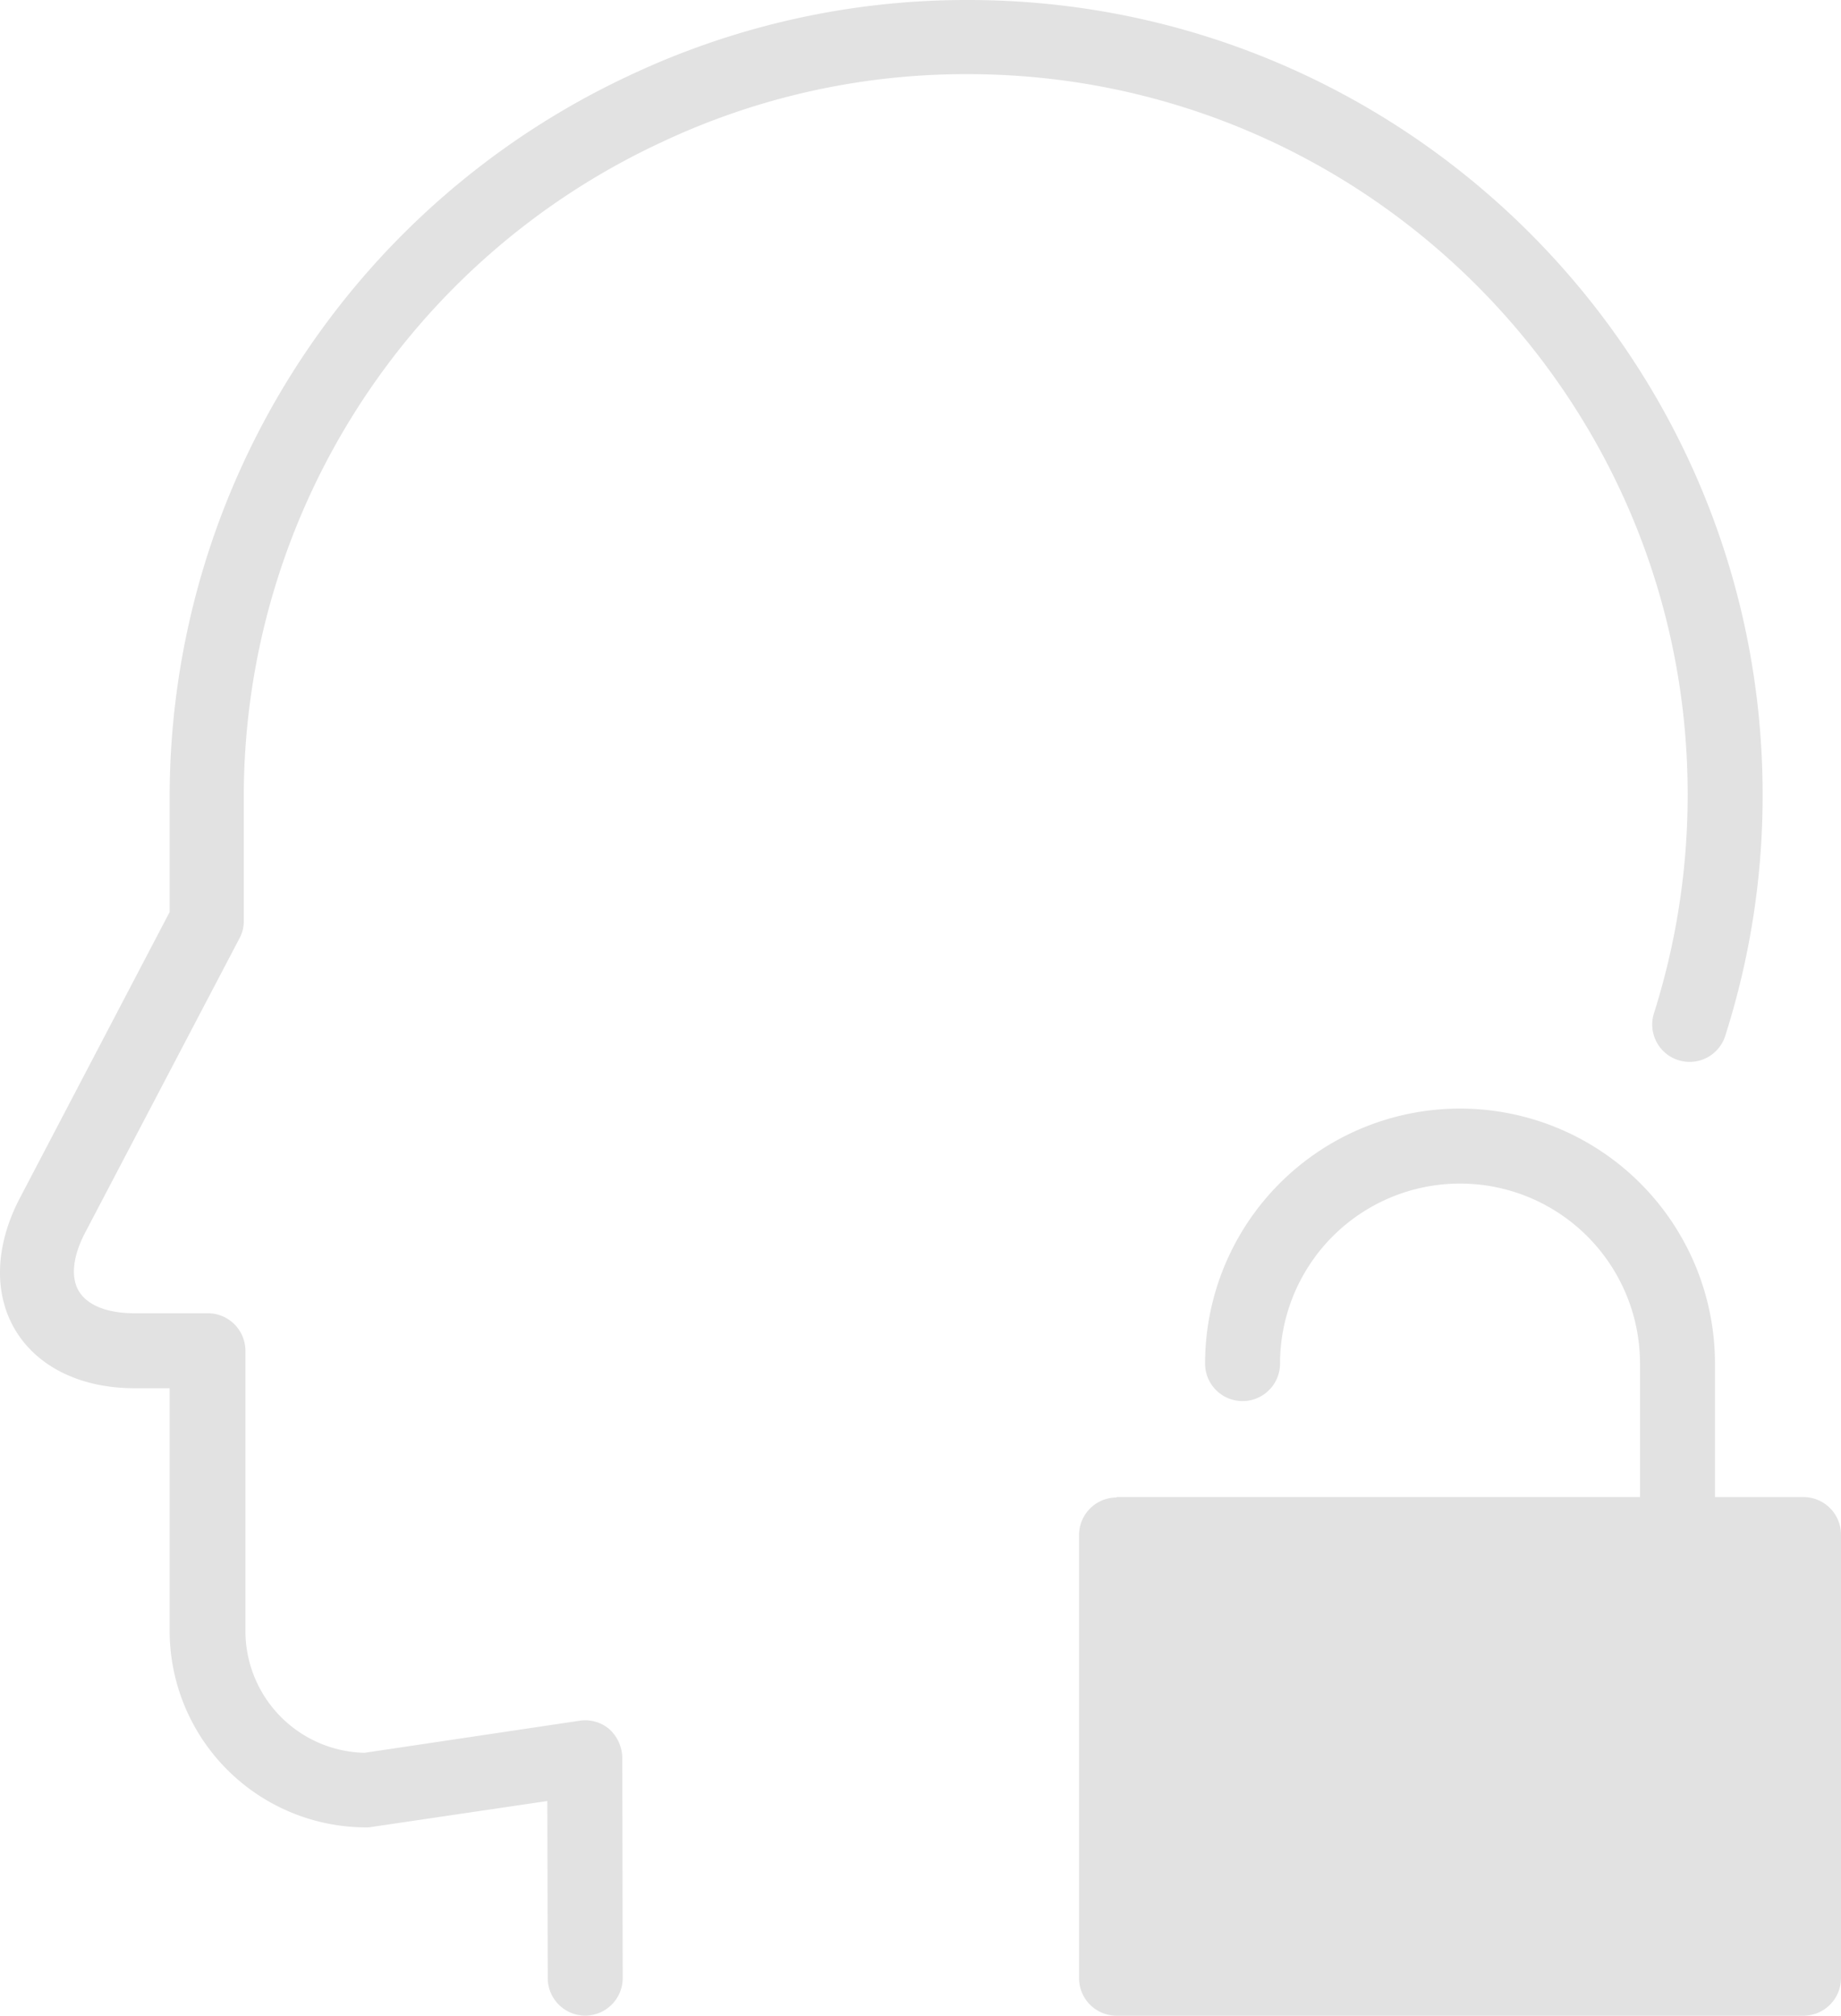 <svg xmlns="http://www.w3.org/2000/svg" viewBox="0 0 446.99 489.3"><title>s4</title><rect fill="#e2e2e2" id="_Контур_" data-name="&lt;Контур&gt;" x="271.09" y="372.6" width="166.8" height="107.6"/><path d="M155.73,22a193.45,193.45,0,0,0-111.5,174.7V225l-36.4,69.5c-6,11.5-6.4,23.2-1,32.1s15.9,14,28.9,14h8.5v58.9a47.76,47.76,0,0,0,47.7,47.7,5.7,5.7,0,0,0,1.3-.1l42.7-6.3.1,43a9.13,9.13,0,0,0,9.1,9.1h0a9.13,9.13,0,0,0,9.1-9.1l-.1-53.5a9.64,9.64,0,0,0-3.1-6.9,9,9,0,0,0-7.2-2.1l-52.3,7.8a29.59,29.59,0,0,1-28.9-29.6v-68a9.13,9.13,0,0,0-9.1-9.1H35.63c-6.5,0-11.3-1.9-13.4-5.3s-1.5-8.6,1.5-14.3l37.5-71.5a8.68,8.68,0,0,0,1-4.2v-30.5a175.2,175.2,0,0,1,101.1-158.3A173.13,173.13,0,0,1,238,21.62c96.4,0,174.8,78.4,174.8,174.8a175.43,175.43,0,0,1-8.1,52.9,9.08,9.08,0,1,0,17.3,5.5,191.38,191.38,0,0,0,9-58.3c0-106.4-86.5-192.9-192.9-192.9A191.85,191.85,0,0,0,155.73,22Z" transform="translate(-3.04 -3.62)" fill="#e2e2e2"/><path d="M274.13,367.12a9.13,9.13,0,0,0-9.1,9.1v107.6a9.13,9.13,0,0,0,9.1,9.1h166.8a9.13,9.13,0,0,0,9.1-9.1V376.12a9.13,9.13,0,0,0-9.1-9.1h-21.5v-32.4a61.9,61.9,0,0,0-123.8,0,9.1,9.1,0,1,0,18.2,0,43.7,43.7,0,0,1,87.4,0V367H274.13v.1Zm157.8,107.6H283.23v-89.5h148.7v89.5Z" fill="#e2e2e2" transform="translate(-3.04 -3.62)"/></svg>